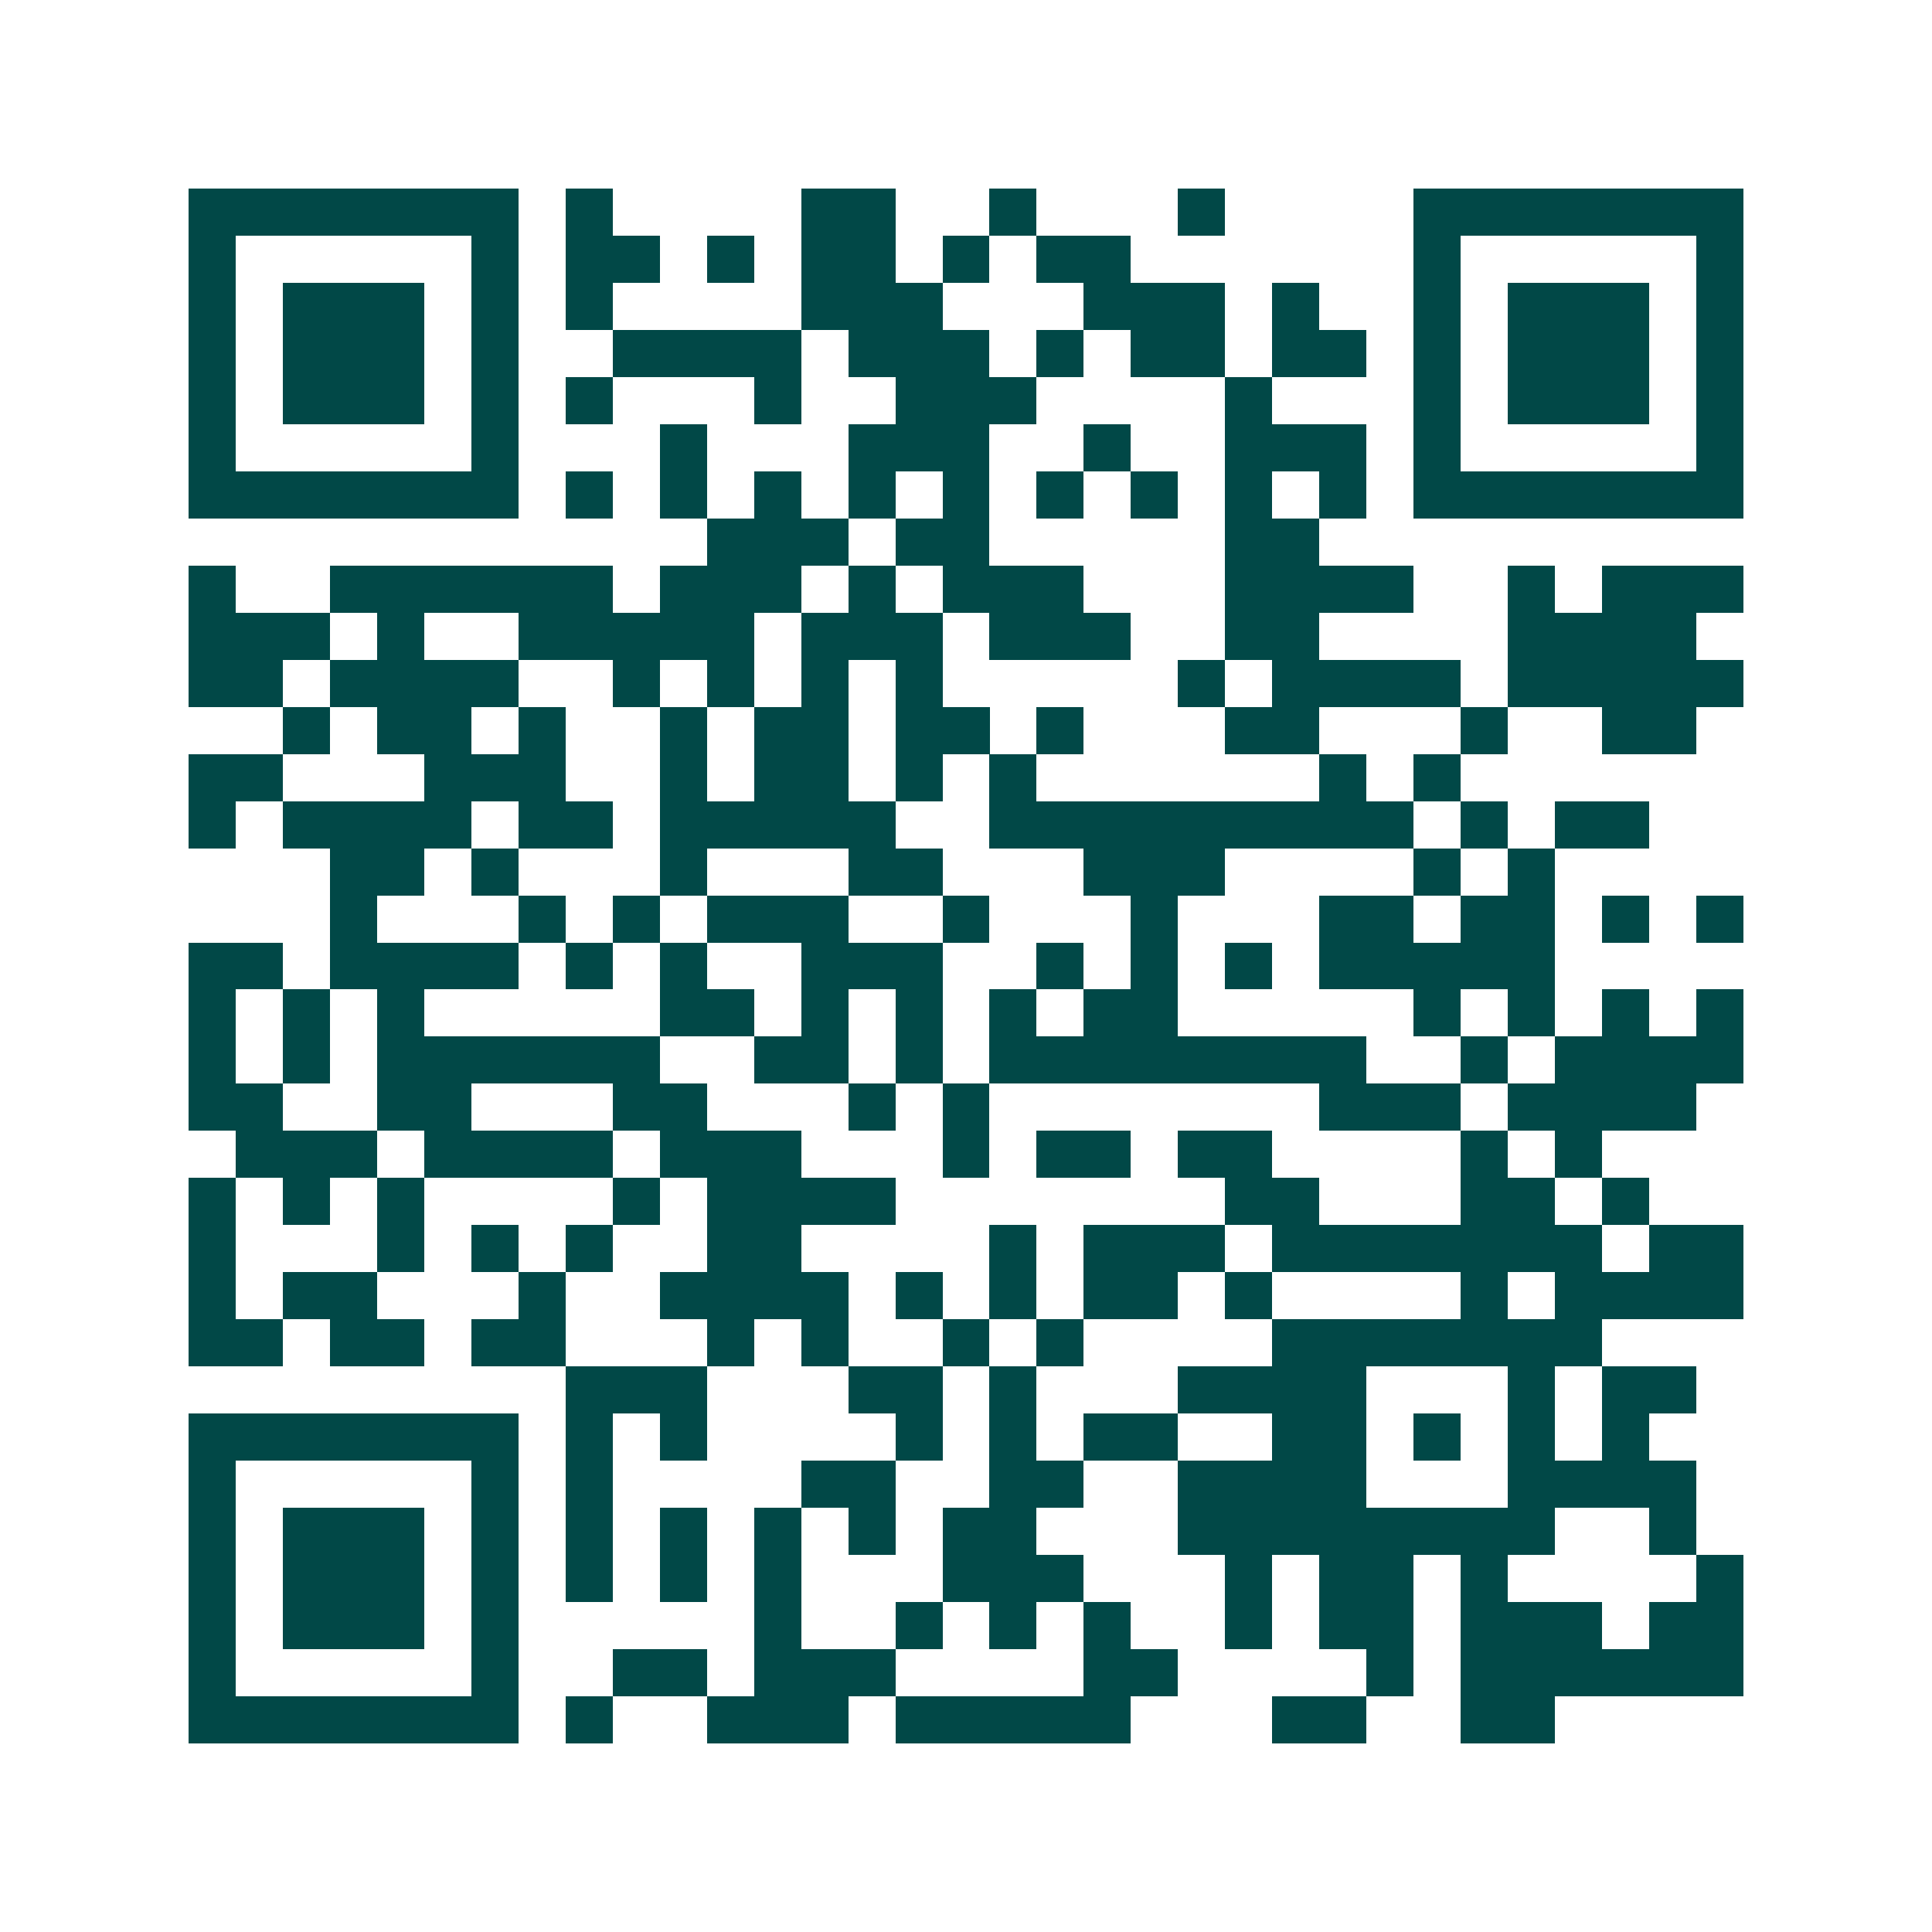 <svg xmlns="http://www.w3.org/2000/svg" width="200" height="200" viewBox="0 0 41 41" shape-rendering="crispEdges"><path fill="#ffffff" d="M0 0h41v41H0z"/><path stroke="#014847" d="M4 4.5h7m1 0h1m4 0h2m2 0h1m3 0h1m4 0h7M4 5.5h1m5 0h1m1 0h2m1 0h1m1 0h2m1 0h1m1 0h2m6 0h1m5 0h1M4 6.5h1m1 0h3m1 0h1m1 0h1m4 0h3m3 0h3m1 0h1m2 0h1m1 0h3m1 0h1M4 7.5h1m1 0h3m1 0h1m2 0h4m1 0h3m1 0h1m1 0h2m1 0h2m1 0h1m1 0h3m1 0h1M4 8.5h1m1 0h3m1 0h1m1 0h1m3 0h1m2 0h3m4 0h1m3 0h1m1 0h3m1 0h1M4 9.5h1m5 0h1m3 0h1m3 0h3m2 0h1m2 0h3m1 0h1m5 0h1M4 10.5h7m1 0h1m1 0h1m1 0h1m1 0h1m1 0h1m1 0h1m1 0h1m1 0h1m1 0h1m1 0h7M15 11.5h3m1 0h2m5 0h2M4 12.5h1m2 0h6m1 0h3m1 0h1m1 0h3m3 0h4m2 0h1m1 0h3M4 13.5h3m1 0h1m2 0h5m1 0h3m1 0h3m2 0h2m4 0h4M4 14.5h2m1 0h4m2 0h1m1 0h1m1 0h1m1 0h1m5 0h1m1 0h4m1 0h5M6 15.5h1m1 0h2m1 0h1m2 0h1m1 0h2m1 0h2m1 0h1m3 0h2m3 0h1m2 0h2M4 16.5h2m3 0h3m2 0h1m1 0h2m1 0h1m1 0h1m6 0h1m1 0h1M4 17.5h1m1 0h4m1 0h2m1 0h5m2 0h9m1 0h1m1 0h2M7 18.5h2m1 0h1m3 0h1m3 0h2m3 0h3m4 0h1m1 0h1M7 19.5h1m3 0h1m1 0h1m1 0h3m2 0h1m3 0h1m3 0h2m1 0h2m1 0h1m1 0h1M4 20.5h2m1 0h4m1 0h1m1 0h1m2 0h3m2 0h1m1 0h1m1 0h1m1 0h5M4 21.5h1m1 0h1m1 0h1m5 0h2m1 0h1m1 0h1m1 0h1m1 0h2m5 0h1m1 0h1m1 0h1m1 0h1M4 22.5h1m1 0h1m1 0h6m2 0h2m1 0h1m1 0h8m2 0h1m1 0h4M4 23.5h2m2 0h2m3 0h2m3 0h1m1 0h1m7 0h3m1 0h4M5 24.5h3m1 0h4m1 0h3m3 0h1m1 0h2m1 0h2m4 0h1m1 0h1M4 25.5h1m1 0h1m1 0h1m4 0h1m1 0h4m7 0h2m3 0h2m1 0h1M4 26.5h1m3 0h1m1 0h1m1 0h1m2 0h2m4 0h1m1 0h3m1 0h7m1 0h2M4 27.5h1m1 0h2m3 0h1m2 0h4m1 0h1m1 0h1m1 0h2m1 0h1m4 0h1m1 0h4M4 28.5h2m1 0h2m1 0h2m3 0h1m1 0h1m2 0h1m1 0h1m4 0h7M12 29.5h3m3 0h2m1 0h1m3 0h4m3 0h1m1 0h2M4 30.5h7m1 0h1m1 0h1m4 0h1m1 0h1m1 0h2m2 0h2m1 0h1m1 0h1m1 0h1M4 31.5h1m5 0h1m1 0h1m4 0h2m2 0h2m2 0h4m3 0h4M4 32.5h1m1 0h3m1 0h1m1 0h1m1 0h1m1 0h1m1 0h1m1 0h2m3 0h8m2 0h1M4 33.5h1m1 0h3m1 0h1m1 0h1m1 0h1m1 0h1m3 0h3m3 0h1m1 0h2m1 0h1m4 0h1M4 34.5h1m1 0h3m1 0h1m5 0h1m2 0h1m1 0h1m1 0h1m2 0h1m1 0h2m1 0h3m1 0h2M4 35.5h1m5 0h1m2 0h2m1 0h3m4 0h2m4 0h1m1 0h6M4 36.5h7m1 0h1m2 0h3m1 0h5m3 0h2m2 0h2"/></svg>
